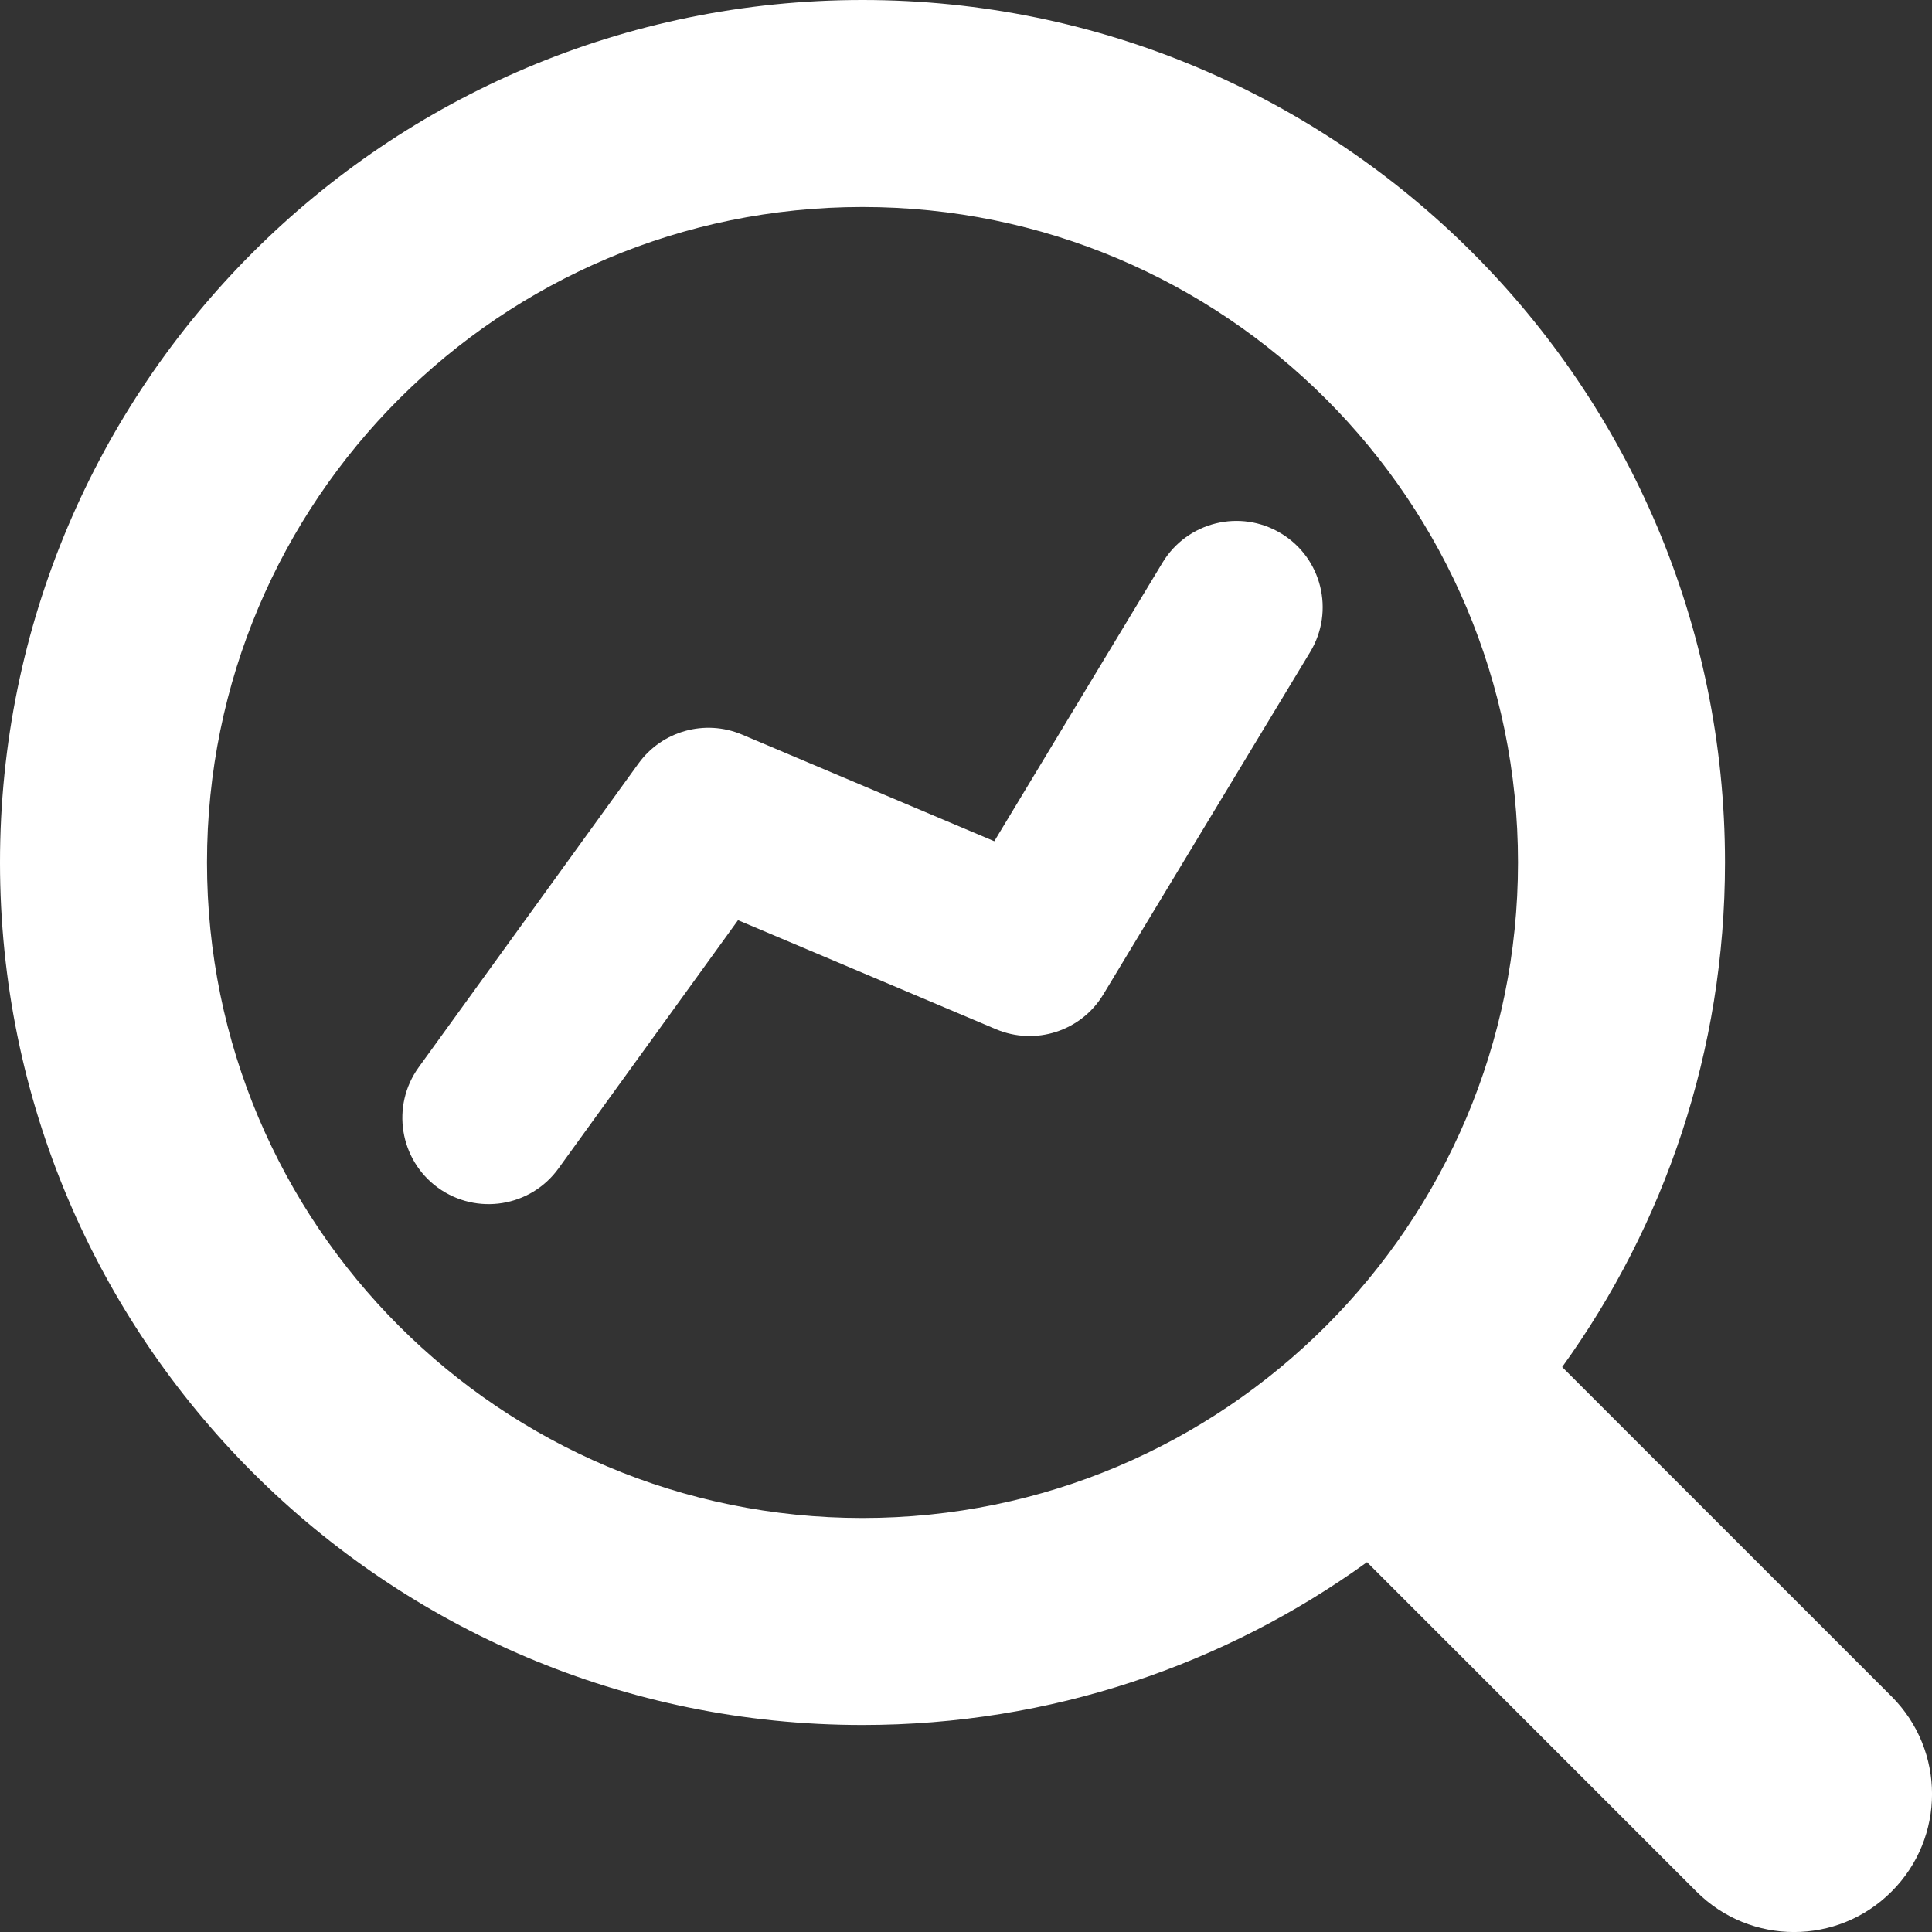 <svg xmlns="http://www.w3.org/2000/svg" fill="none" viewBox="0 0 14 14" height="16" width="16"><rect x="0" y="0" width="14" height="14" fill="#333333" stroke="none"/><g id="data-analytics--business-product-analysis-chart-magnifier-search"><path id="Vector 2175 (Stroke)" fill="#ffffff" fill-rule="evenodd" d="M9.283 3.865C9.578 4.043 9.673 4.427 9.495 4.723L7.995 7.206C7.835 7.472 7.503 7.579 7.217 7.458L5.348 6.668L4.047 8.467C3.845 8.747 3.454 8.809 3.174 8.607C2.895 8.405 2.832 8.014 3.034 7.734L4.627 5.532C4.798 5.296 5.109 5.21 5.377 5.323L7.205 6.096L8.424 4.077C8.603 3.781 8.987 3.686 9.283 3.865Z" clip-rule="evenodd"></path><path id="Union" fill="#ffffff" fill-rule="evenodd" d="M1.5 6.25C1.5 3.627 3.627 1.5 6.25 1.5C8.873 1.5 11 3.627 11 6.25C11 8.873 8.873 11 6.25 11C3.627 11 1.5 8.873 1.5 6.25ZM6.25 0C2.798 0 0 2.798 0 6.25C0 9.702 2.798 12.5 6.25 12.5C7.615 12.5 8.878 12.062 9.906 11.32L12.293 13.707C12.684 14.098 13.317 14.098 13.707 13.707C14.098 13.317 14.098 12.684 13.707 12.293L11.32 9.906C12.062 8.878 12.5 7.615 12.5 6.25C12.5 2.798 9.702 0 6.25 0Z" clip-rule="evenodd"></path></g></svg>
